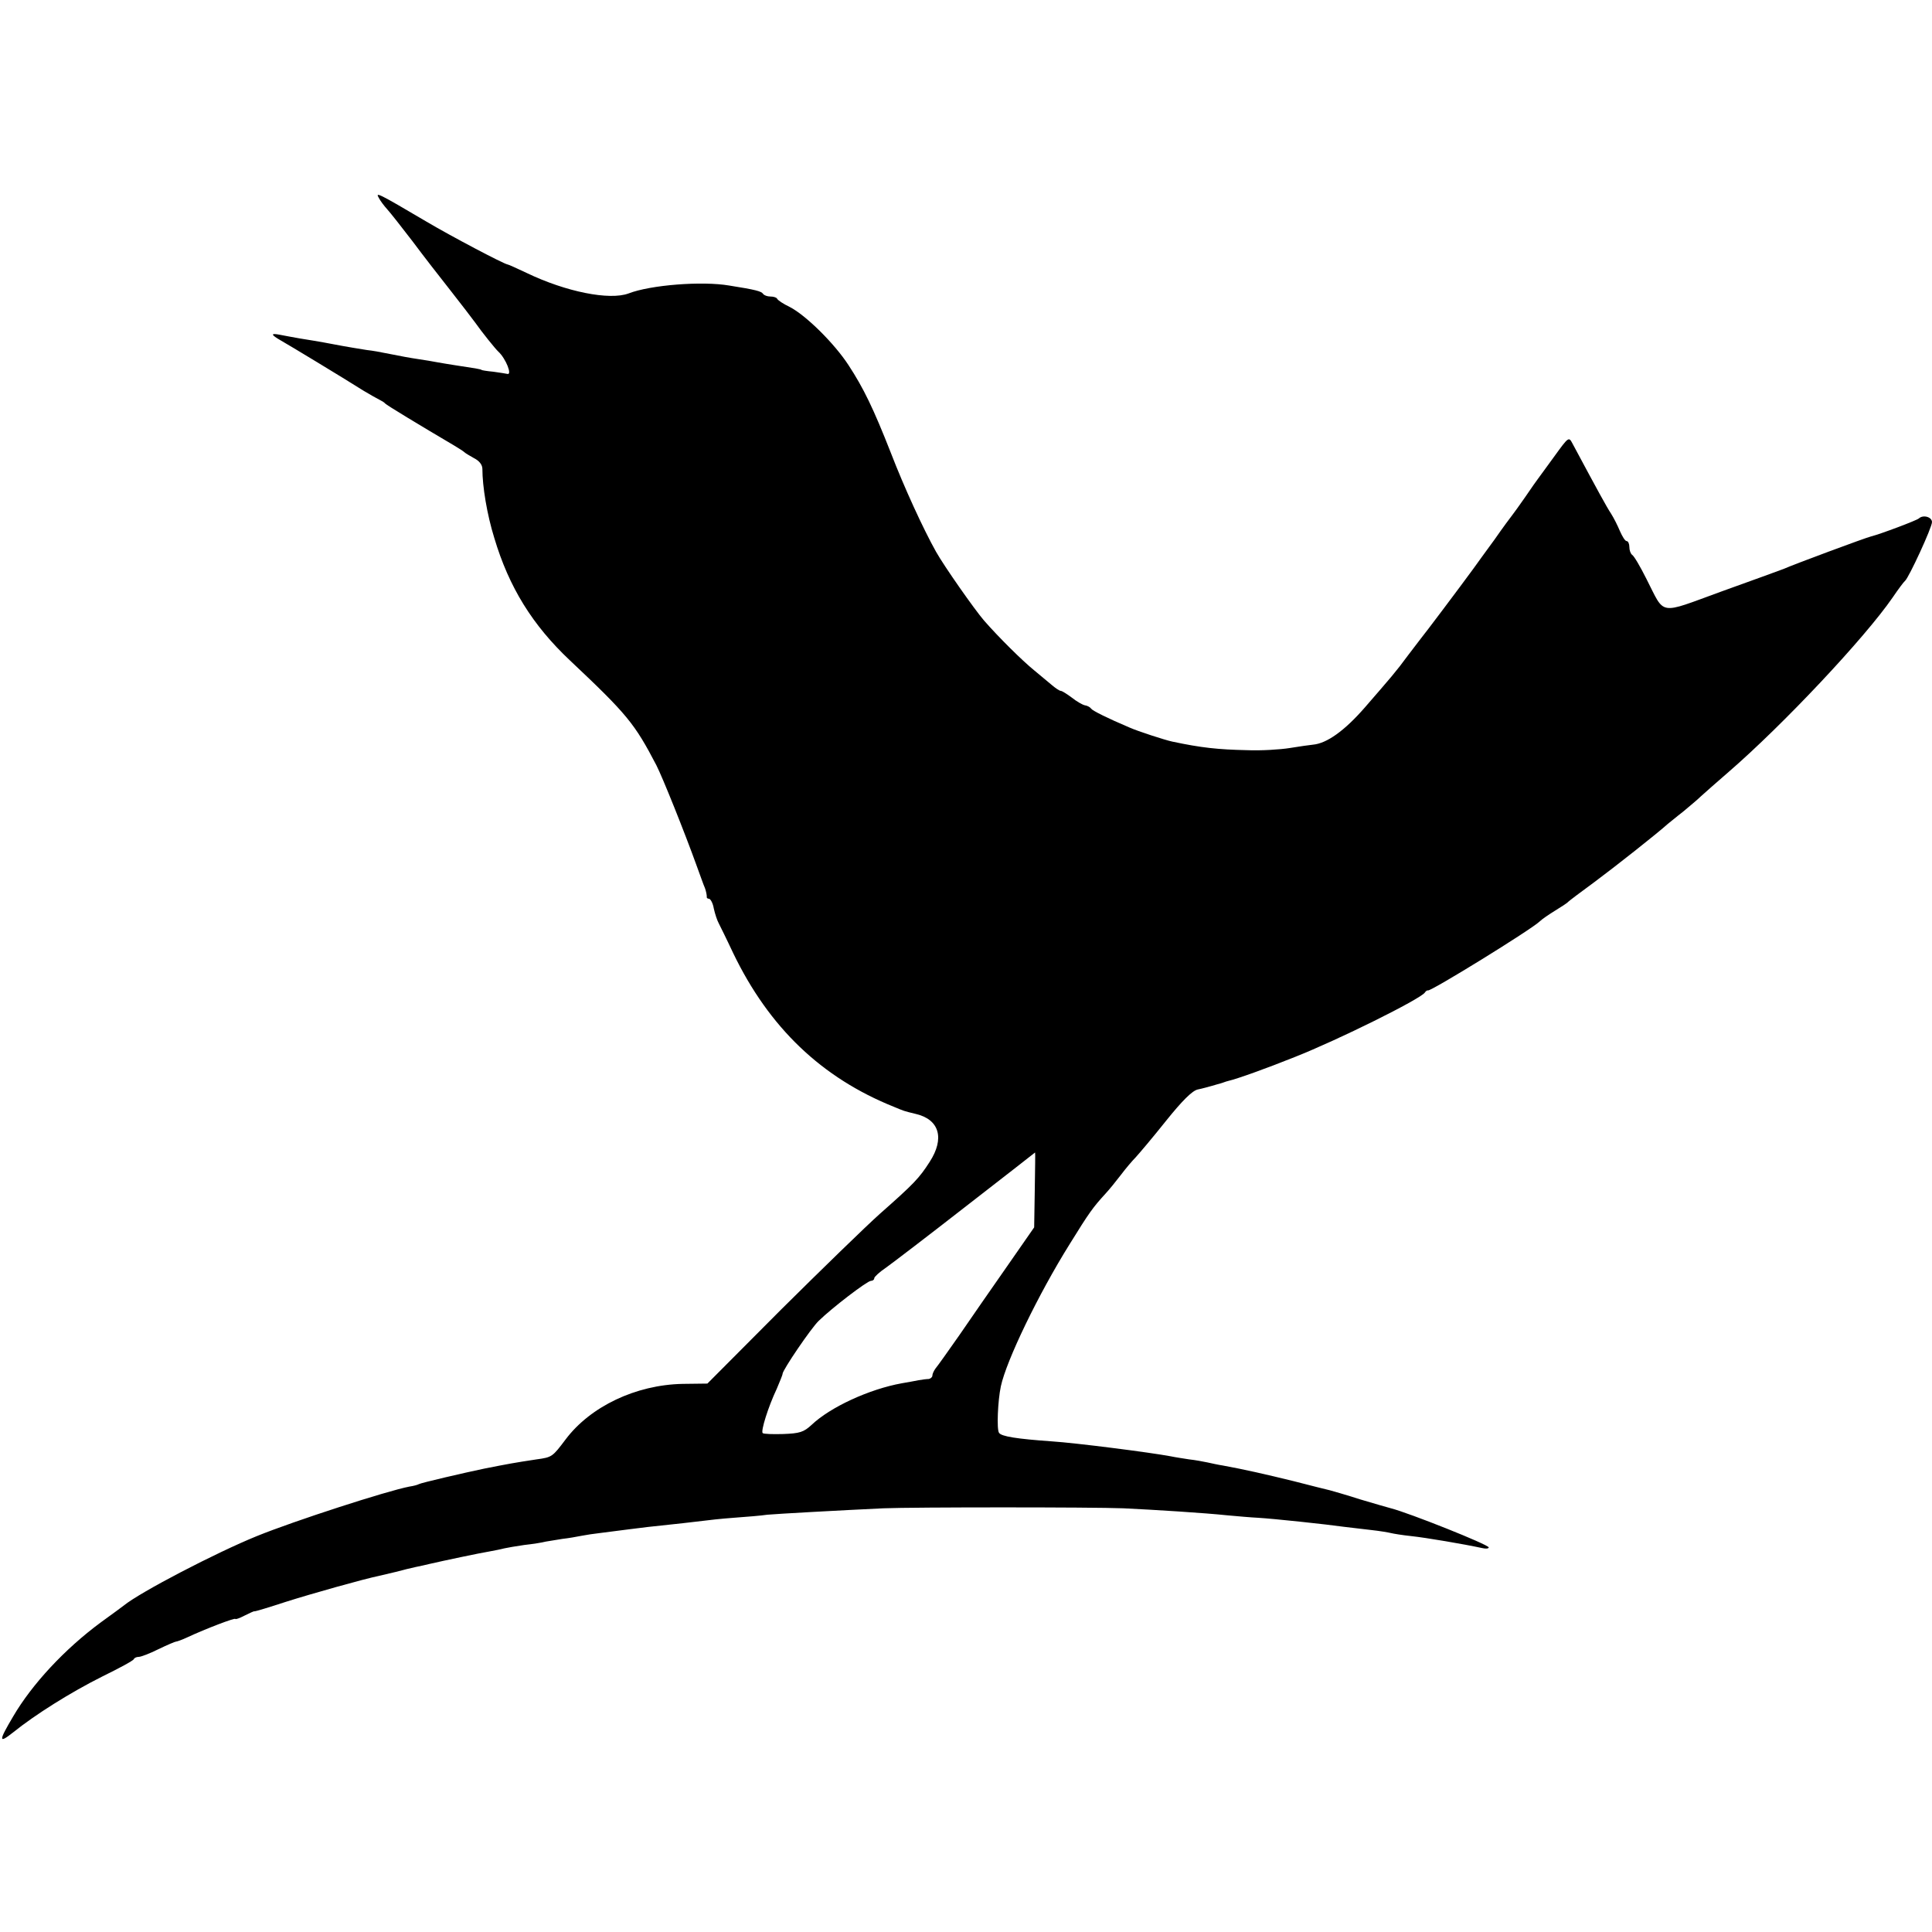 <?xml version="1.0" standalone="no"?>
<!DOCTYPE svg PUBLIC "-//W3C//DTD SVG 20010904//EN"
 "http://www.w3.org/TR/2001/REC-SVG-20010904/DTD/svg10.dtd">
<svg version="1.0" xmlns="http://www.w3.org/2000/svg"
 width="632pt" height="632pt" viewBox="0 0 632 632"
 preserveAspectRatio="xMidYMid meet">
<g transform="translate(0,632) scale(0.1,-0.1)"
fill="#000000" stroke="none">
<path d="M1239 5673 c5 -10 18 -27 28 -38 10 -11 47 -58 83 -105 35 -47 91
-119 125 -162 33 -42 69 -89 80 -104 21 -30 66 -86 75 -94 25 -23 47 -79 29
-73 -4 1 -24 4 -45 7 -22 2 -39 5 -39 6 0 1 -9 3 -20 5 -33 5 -98 15 -125 20
-14 3 -41 7 -60 10 -33 5 -49 8 -110 20 -14 3 -41 8 -60 10 -19 3 -69 11 -110
19 -41 8 -91 16 -110 19 -19 3 -48 9 -65 12 -31 6 -29 0 4 -19 20 -11 202
-121 270 -164 20 -12 43 -25 51 -29 8 -4 17 -9 20 -13 4 -5 113 -71 225 -137
17 -10 32 -20 35 -23 3 -3 17 -11 31 -19 16 -8 27 -21 27 -35 0 -57 15 -149
39 -226 48 -161 125 -285 247 -400 188 -177 212 -207 283 -343 20 -39 92 -218
133 -332 10 -27 21 -59 26 -70 4 -11 6 -23 6 -27 -1 -5 2 -8 7 -8 5 0 13 -14
16 -32 4 -18 11 -39 16 -48 4 -8 26 -52 47 -97 118 -245 290 -409 527 -504 34
-14 30 -13 71 -23 77 -18 95 -80 45 -157 -34 -53 -51 -71 -162 -169 -46 -41
-192 -183 -325 -315 l-240 -241 -81 -1 c-153 -3 -302 -74 -383 -182 -43 -57
-44 -58 -95 -65 -73 -11 -94 -15 -170 -30 -63 -13 -209 -47 -215 -51 -3 -2
-17 -6 -31 -8 -73 -14 -376 -112 -499 -162 -133 -54 -381 -183 -435 -227 -5
-4 -39 -29 -75 -55 -118 -87 -225 -202 -287 -308 -48 -81 -48 -90 0 -52 72 58
188 131 292 183 55 27 102 52 103 57 2 4 9 7 16 7 7 0 36 11 64 25 29 14 55
25 58 25 3 0 20 6 37 14 60 28 157 65 157 60 0 -2 13 2 30 11 16 8 31 15 32
14 2 -1 48 13 103 31 85 27 256 75 305 85 8 2 33 8 55 13 22 6 51 13 65 16 14
3 34 7 45 10 43 10 166 36 197 41 18 3 40 8 48 10 8 2 38 7 65 11 28 3 59 8
70 11 11 2 36 6 55 9 19 2 47 7 62 10 15 3 42 7 60 9 68 9 134 17 158 20 85 9
158 17 180 20 14 2 59 7 100 10 41 3 91 7 110 10 34 3 231 14 380 21 99 4 683
4 785 0 104 -5 264 -15 340 -23 33 -3 78 -7 100 -8 51 -3 221 -21 285 -30 19
-2 58 -7 85 -10 28 -3 57 -8 65 -10 8 -2 38 -7 67 -10 47 -5 171 -26 231 -39
12 -3 22 -2 22 2 0 9 -261 113 -320 128 -8 2 -53 15 -100 29 -47 15 -92 28
-100 30 -8 2 -62 15 -119 30 -94 23 -160 38 -231 51 -14 2 -36 7 -50 10 -14 3
-41 8 -60 10 -19 3 -46 7 -60 10 -69 13 -312 44 -390 49 -113 8 -165 16 -172
28 -8 11 -4 105 6 152 18 84 122 300 225 465 65 105 76 120 118 166 12 13 34
40 50 61 15 20 37 46 48 57 11 12 56 65 99 119 53 66 86 99 104 103 15 3 36 9
47 12 11 3 23 7 28 8 4 1 9 3 12 4 3 1 8 3 13 4 30 7 122 40 217 78 142 56
410 189 426 211 3 5 8 8 10 7 9 -4 338 199 366 226 7 7 29 22 50 35 21 13 40
25 43 29 3 3 41 32 85 64 70 52 208 161 241 191 7 5 29 24 50 40 20 17 47 39
58 50 12 11 53 47 91 80 178 154 445 438 536 570 19 28 37 52 41 55 12 10 88
174 88 192 0 17 -29 25 -43 12 -6 -6 -125 -51 -157 -59 -17 -4 -254 -92 -285
-106 -11 -4 -103 -38 -204 -74 -209 -76 -183 -80 -245 41 -20 40 -41 76 -47
79 -5 4 -9 15 -9 26 0 10 -4 19 -9 19 -5 0 -14 15 -22 33 -7 17 -20 43 -29 57
-14 21 -44 76 -126 229 -12 23 -13 22 -58 -40 -25 -35 -50 -68 -54 -74 -4 -5
-23 -32 -42 -60 -19 -27 -38 -54 -43 -60 -4 -5 -31 -41 -58 -80 -28 -38 -59
-81 -69 -95 -46 -63 -162 -217 -173 -230 -7 -9 -25 -33 -42 -55 -38 -52 -56
-72 -140 -169 -67 -77 -125 -118 -170 -122 -11 -1 -45 -6 -76 -11 -31 -5 -94
-9 -140 -7 -95 2 -150 8 -244 28 -24 5 -113 34 -140 46 -73 31 -121 55 -126
62 -3 5 -13 10 -21 11 -8 2 -27 13 -42 25 -16 12 -32 22 -36 22 -4 0 -16 8
-28 18 -11 9 -38 32 -60 50 -38 31 -114 106 -163 162 -31 36 -130 177 -157
225 -42 75 -104 210 -148 324 -57 145 -89 211 -138 286 -46 71 -140 164 -193
191 -21 10 -39 22 -41 27 -2 4 -12 7 -22 7 -10 0 -21 4 -24 9 -6 8 -22 13
-111 27 -88 15 -257 2 -329 -26 -62 -23 -204 5 -333 67 -32 15 -60 28 -63 28
-13 2 -184 92 -265 140 -161 95 -167 97 -156 78z m2146 -3245 l-2 -123 -89
-128 c-49 -70 -119 -171 -156 -225 -37 -53 -72 -102 -78 -109 -5 -7 -10 -17
-10 -23 0 -5 -6 -10 -12 -11 -7 0 -22 -2 -33 -4 -11 -2 -36 -7 -55 -10 -106
-19 -234 -78 -295 -136 -26 -24 -39 -28 -93 -30 -34 -1 -64 0 -67 3 -7 6 18
86 46 145 10 24 19 45 19 49 0 12 93 149 118 173 44 43 159 131 171 131 6 0
11 4 11 9 0 4 17 20 38 34 21 15 139 105 262 201 124 96 225 175 226 176 1 0
0 -55 -1 -122z"/>
</g>
</svg>
